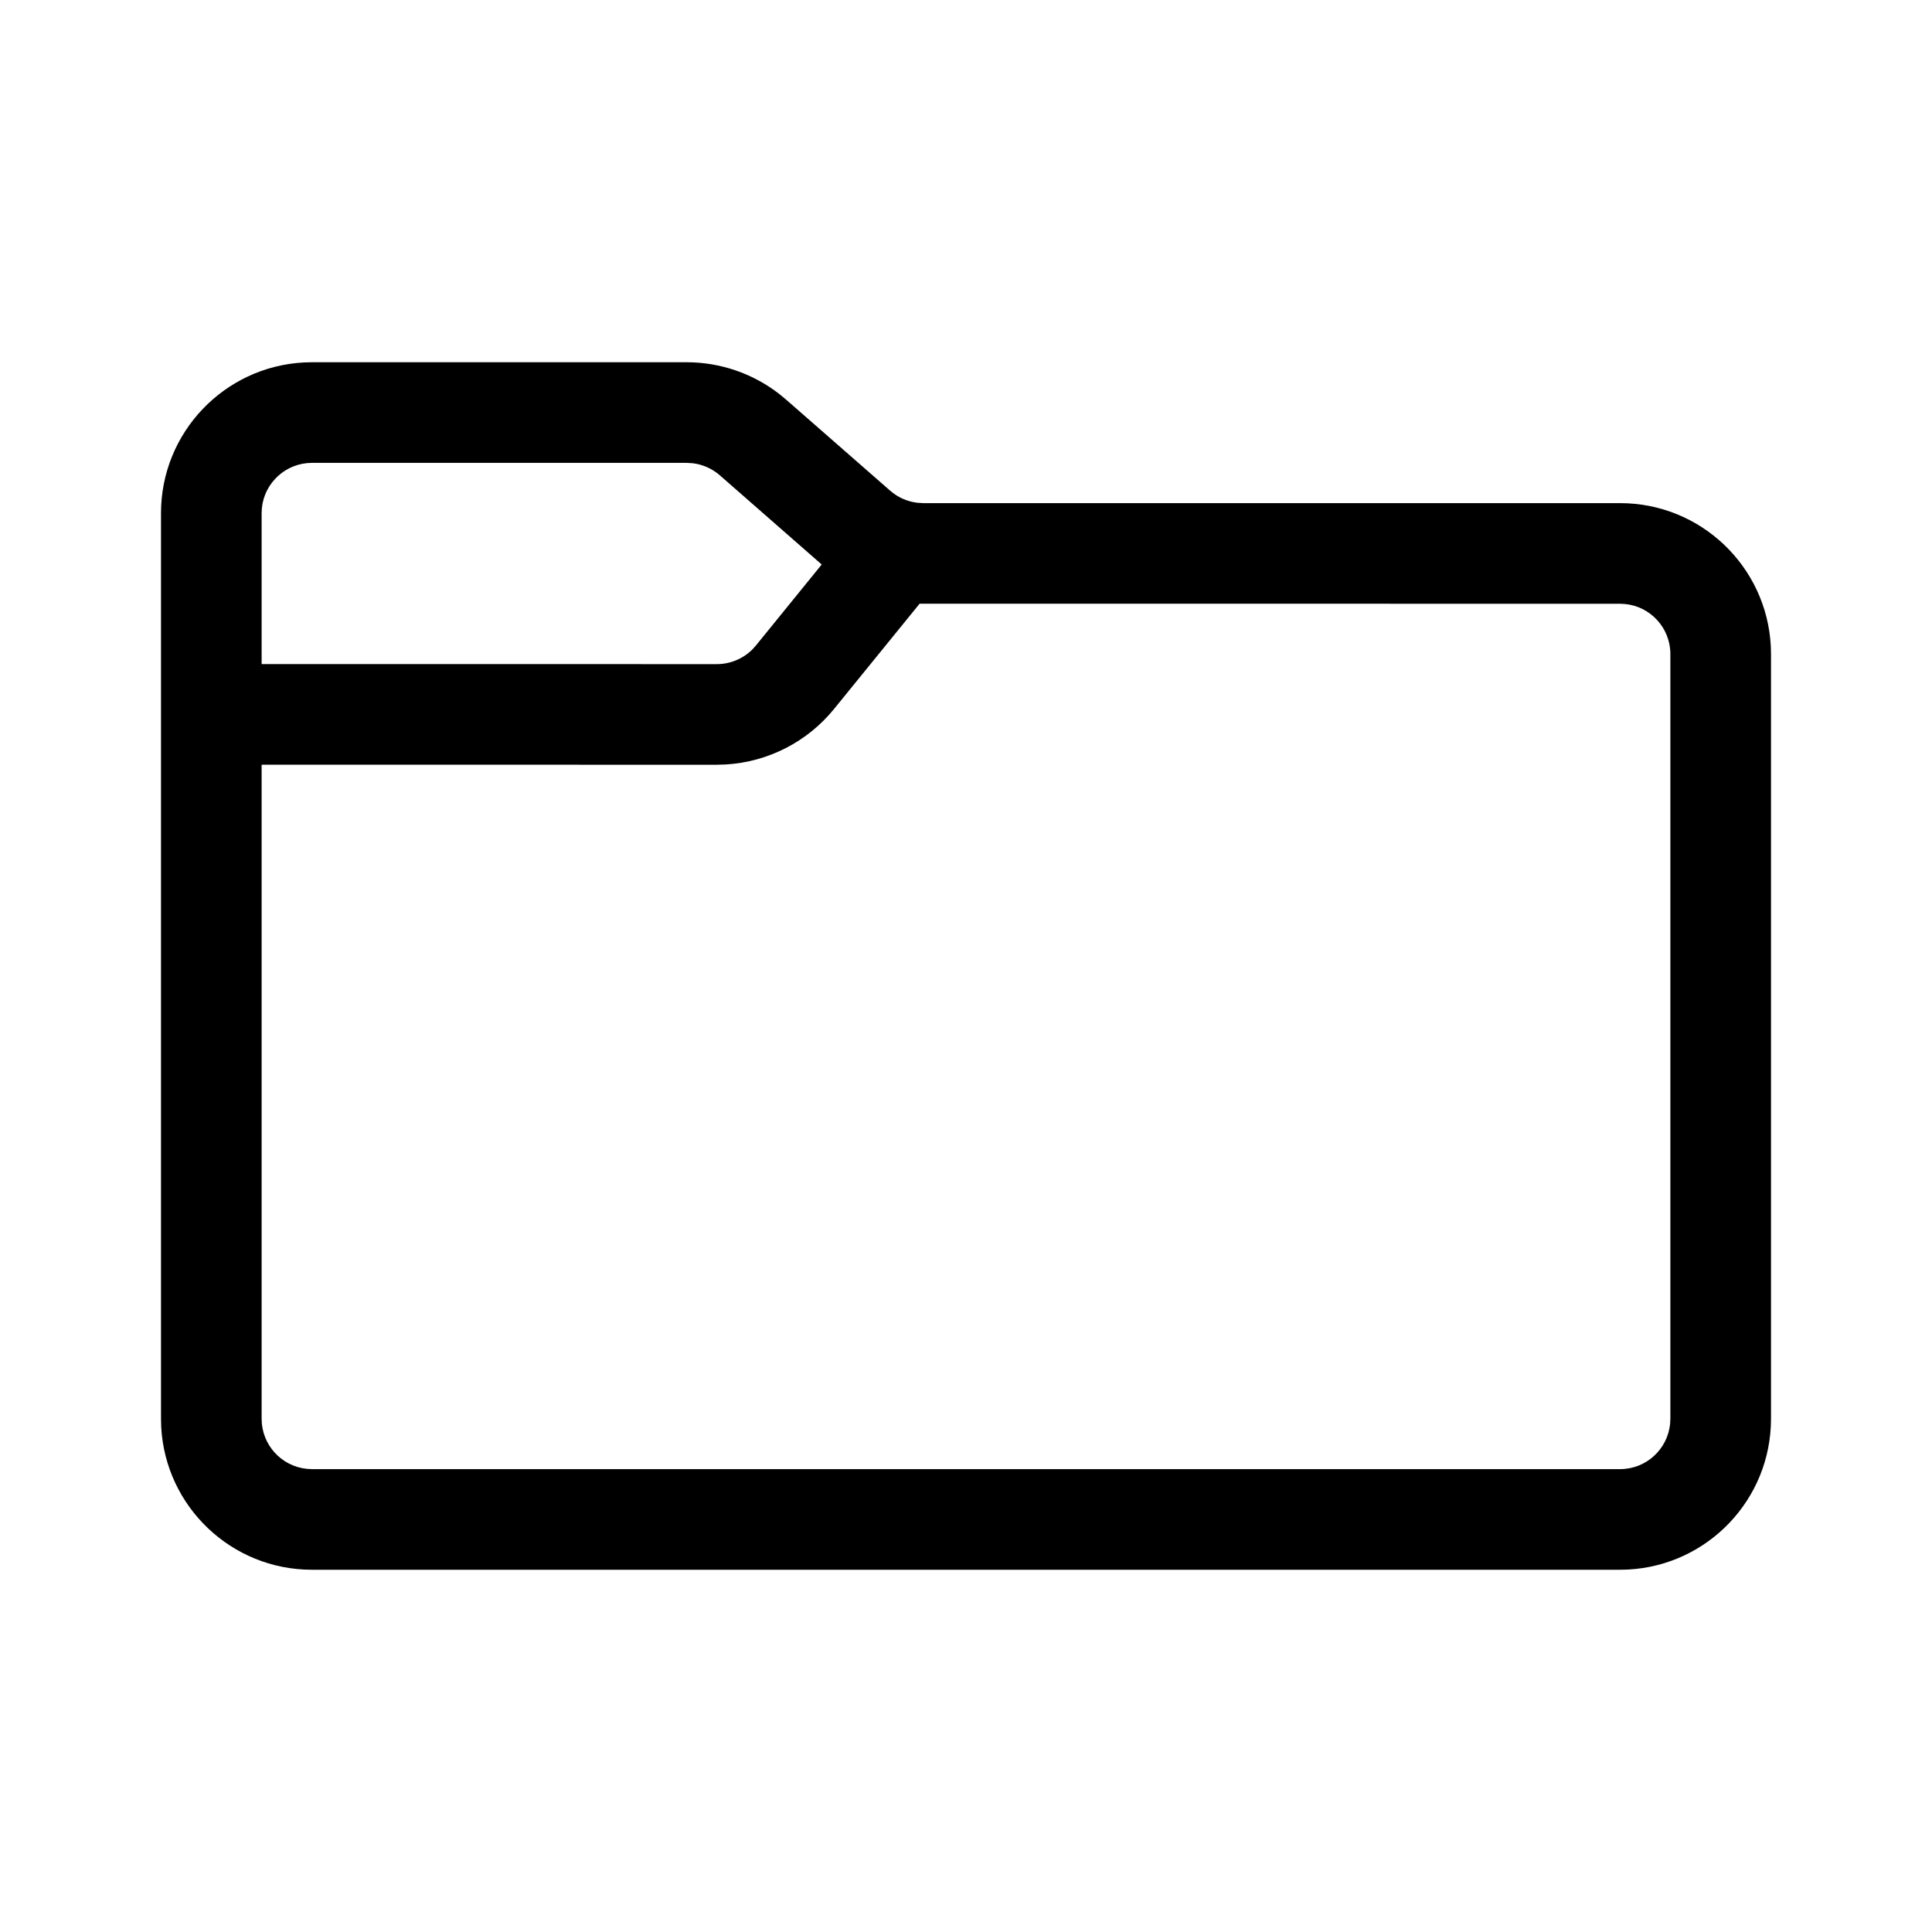 <svg xmlns="http://www.w3.org/2000/svg" viewBox="0 0 48 48" fill="none"><path d="M17.061 9C17.893 9 18.7 9.277 19.355 9.784L19.53 9.928L22.116 12.191C22.306 12.357 22.541 12.461 22.789 12.491L22.939 12.5H40.25C42.254 12.5 43.891 14.072 43.995 16.051L44 16.25V35.25C44 37.254 42.428 38.891 40.449 38.995L40.25 39H7.75C5.746 39 4.109 37.428 4.005 35.449L4 35.25V12.75C4 10.746 5.572 9.109 7.551 9.005L7.75 9H17.061ZM22.847 14.999L20.721 17.615C20.056 18.433 19.08 18.93 18.035 18.993L17.81 19L6.5 18.999V35.25C6.5 35.897 6.992 36.429 7.622 36.493L7.75 36.5H40.25C40.897 36.5 41.429 36.008 41.493 35.378L41.5 35.25V16.25C41.5 15.603 41.008 15.07 40.378 15.007L40.25 15L22.847 14.999ZM17.061 11.5H7.75C7.103 11.5 6.57 11.992 6.506 12.622L6.5 12.75V16.499L17.81 16.5C18.139 16.5 18.453 16.37 18.686 16.142L18.78 16.038L20.415 14.025L17.884 11.809C17.694 11.643 17.459 11.539 17.211 11.509L17.061 11.5Z" fill="currentColor"/></svg>